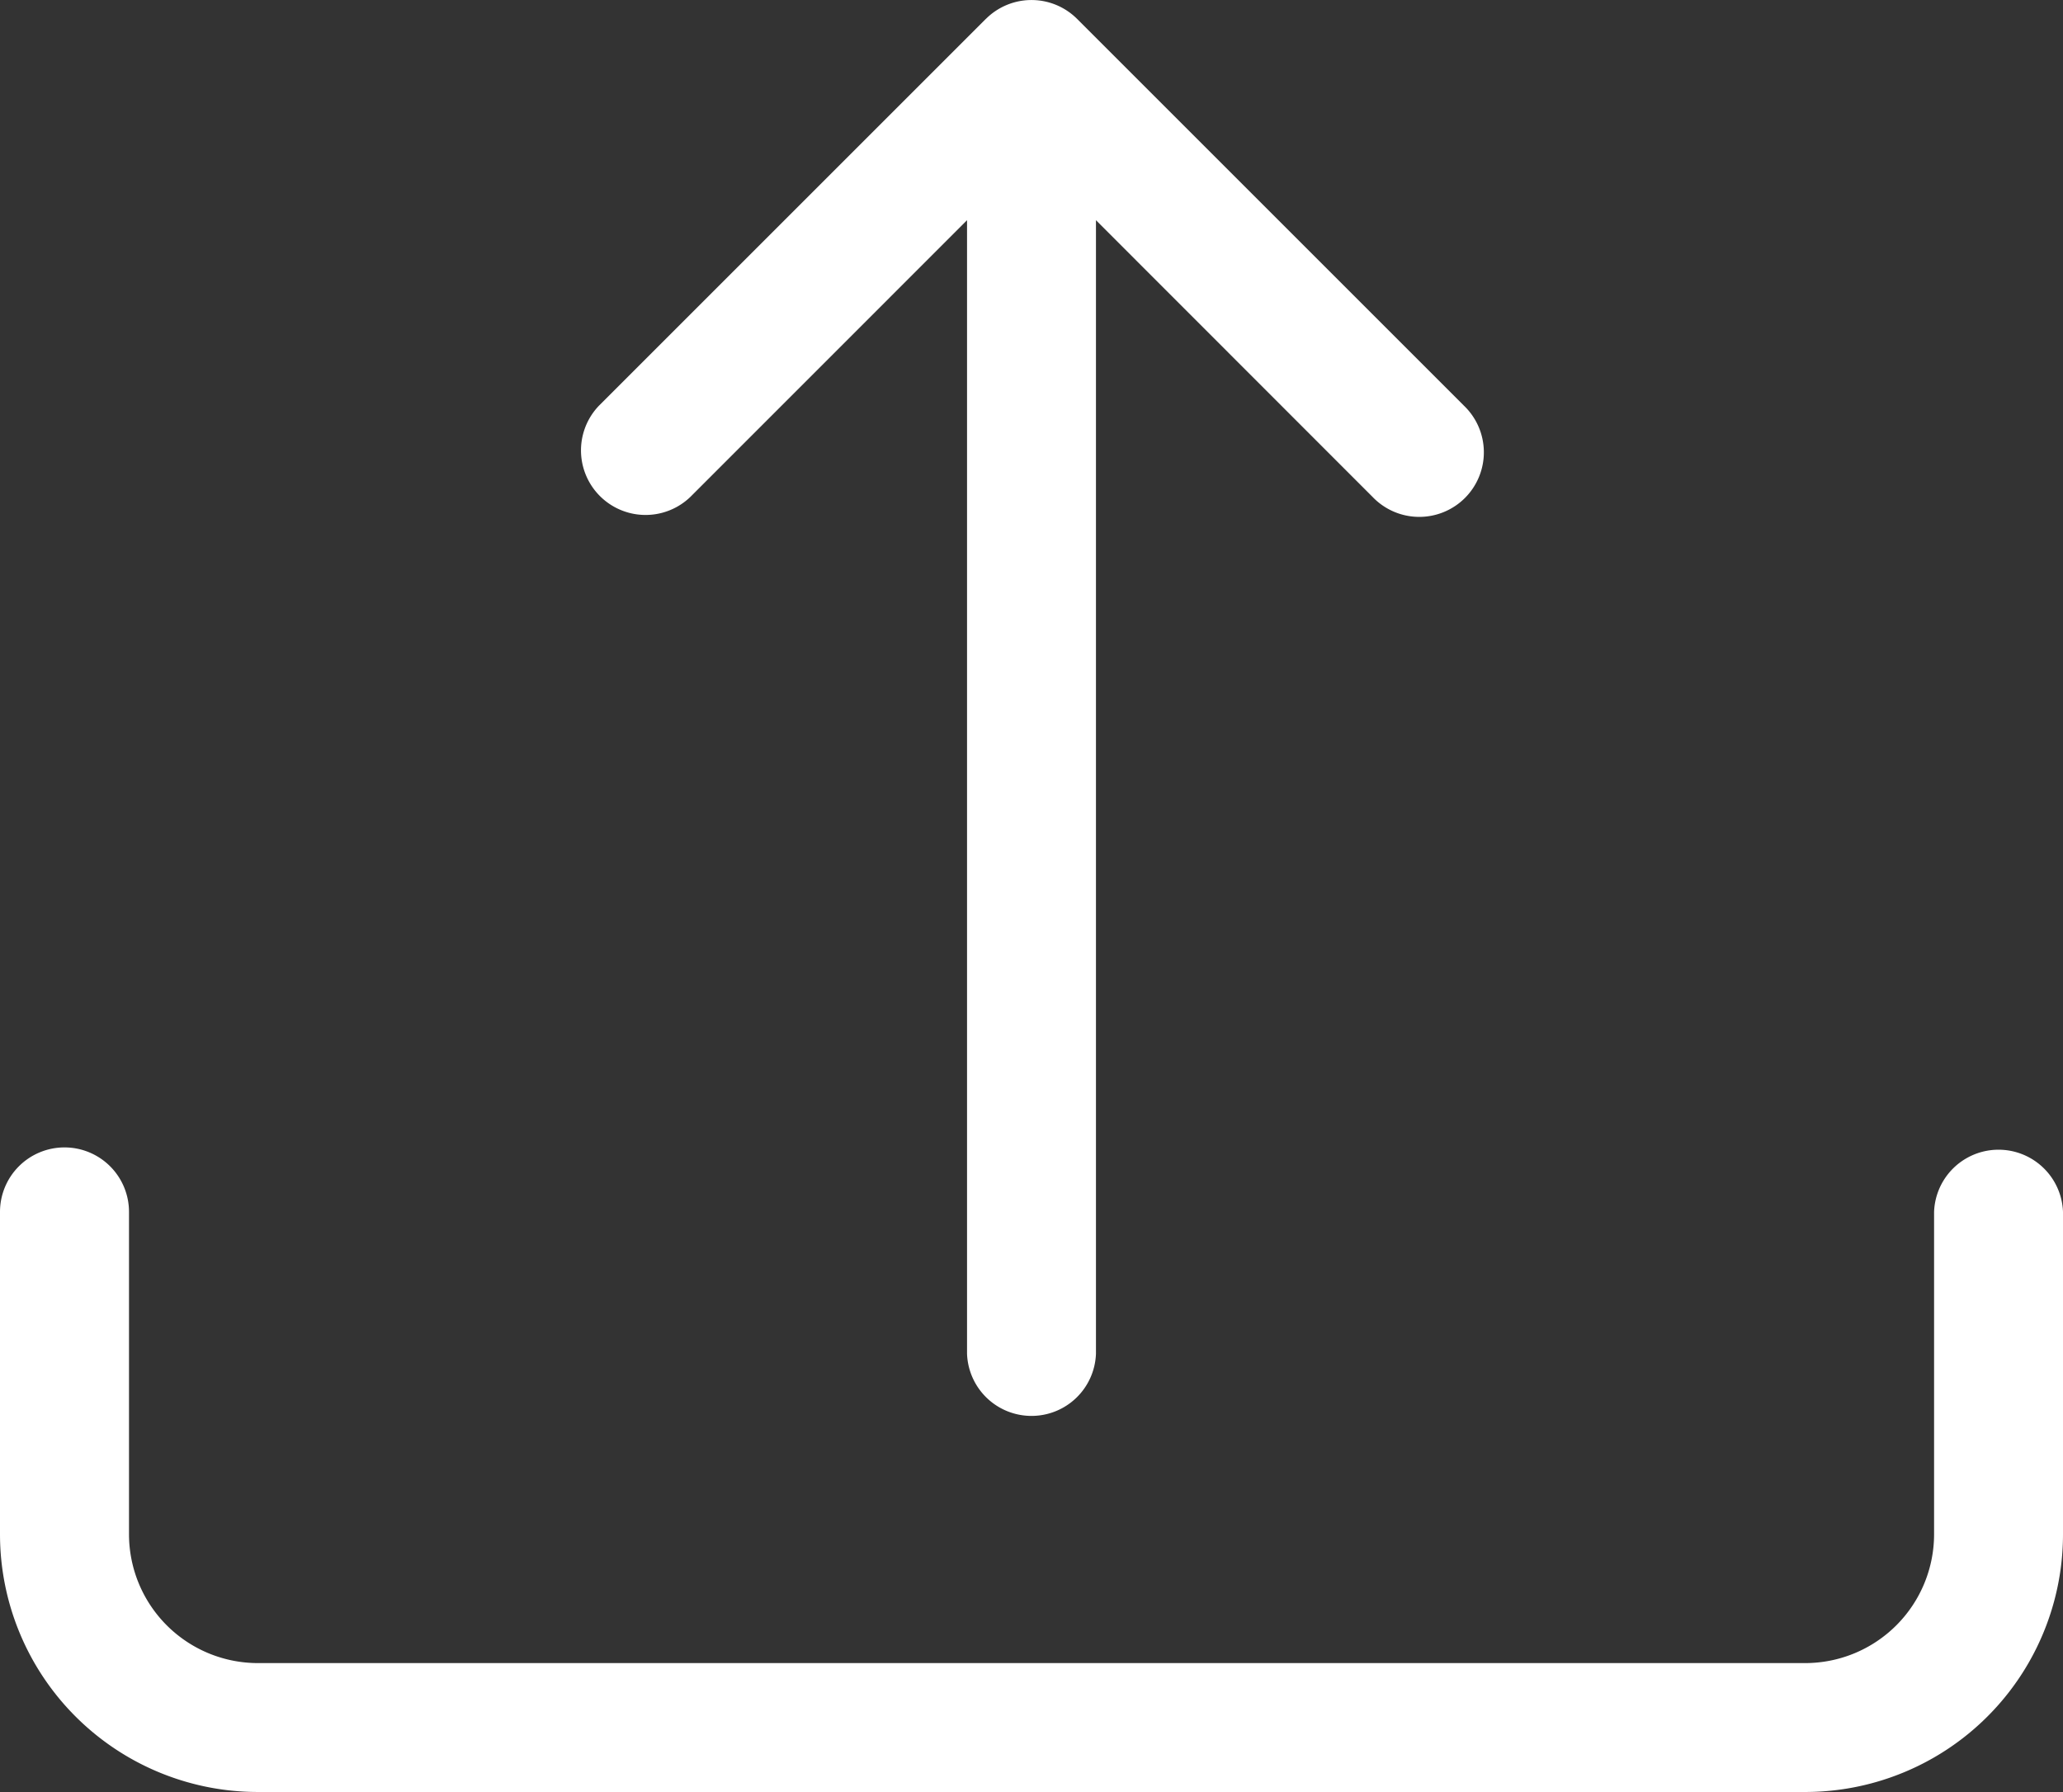 <svg xmlns="http://www.w3.org/2000/svg" width="25.235" height="21.924" viewBox="0 0 25.235 21.924"><rect x="0" y="0" width="25.235" height="21.924" fill="#333333" stroke="none"/><path d="M.789,29.7a.789.789,0,0,1,.789.789v3.943a1.577,1.577,0,0,0,1.577,1.577H22.081a1.577,1.577,0,0,0,1.577-1.577V30.489a.789.789,0,0,1,1.577,0v3.943a3.154,3.154,0,0,1-3.154,3.154H3.154A3.154,3.154,0,0,1,0,34.432V30.489A.789.789,0,0,1,.789,29.7Z" transform="translate(0 -15.662)" fill="#fff"/><path d="M18.461,3.229a.789.789,0,0,1,1.117,0l4.732,4.732a.79.79,0,1,1-1.117,1.117L19.808,5.691V19.559a.789.789,0,0,1-1.577,0V5.691L14.846,9.077a.79.79,0,0,1-1.117-1.117l4.732-4.732Z" transform="translate(-6.402 -2.997)" fill="#fff"/></svg>